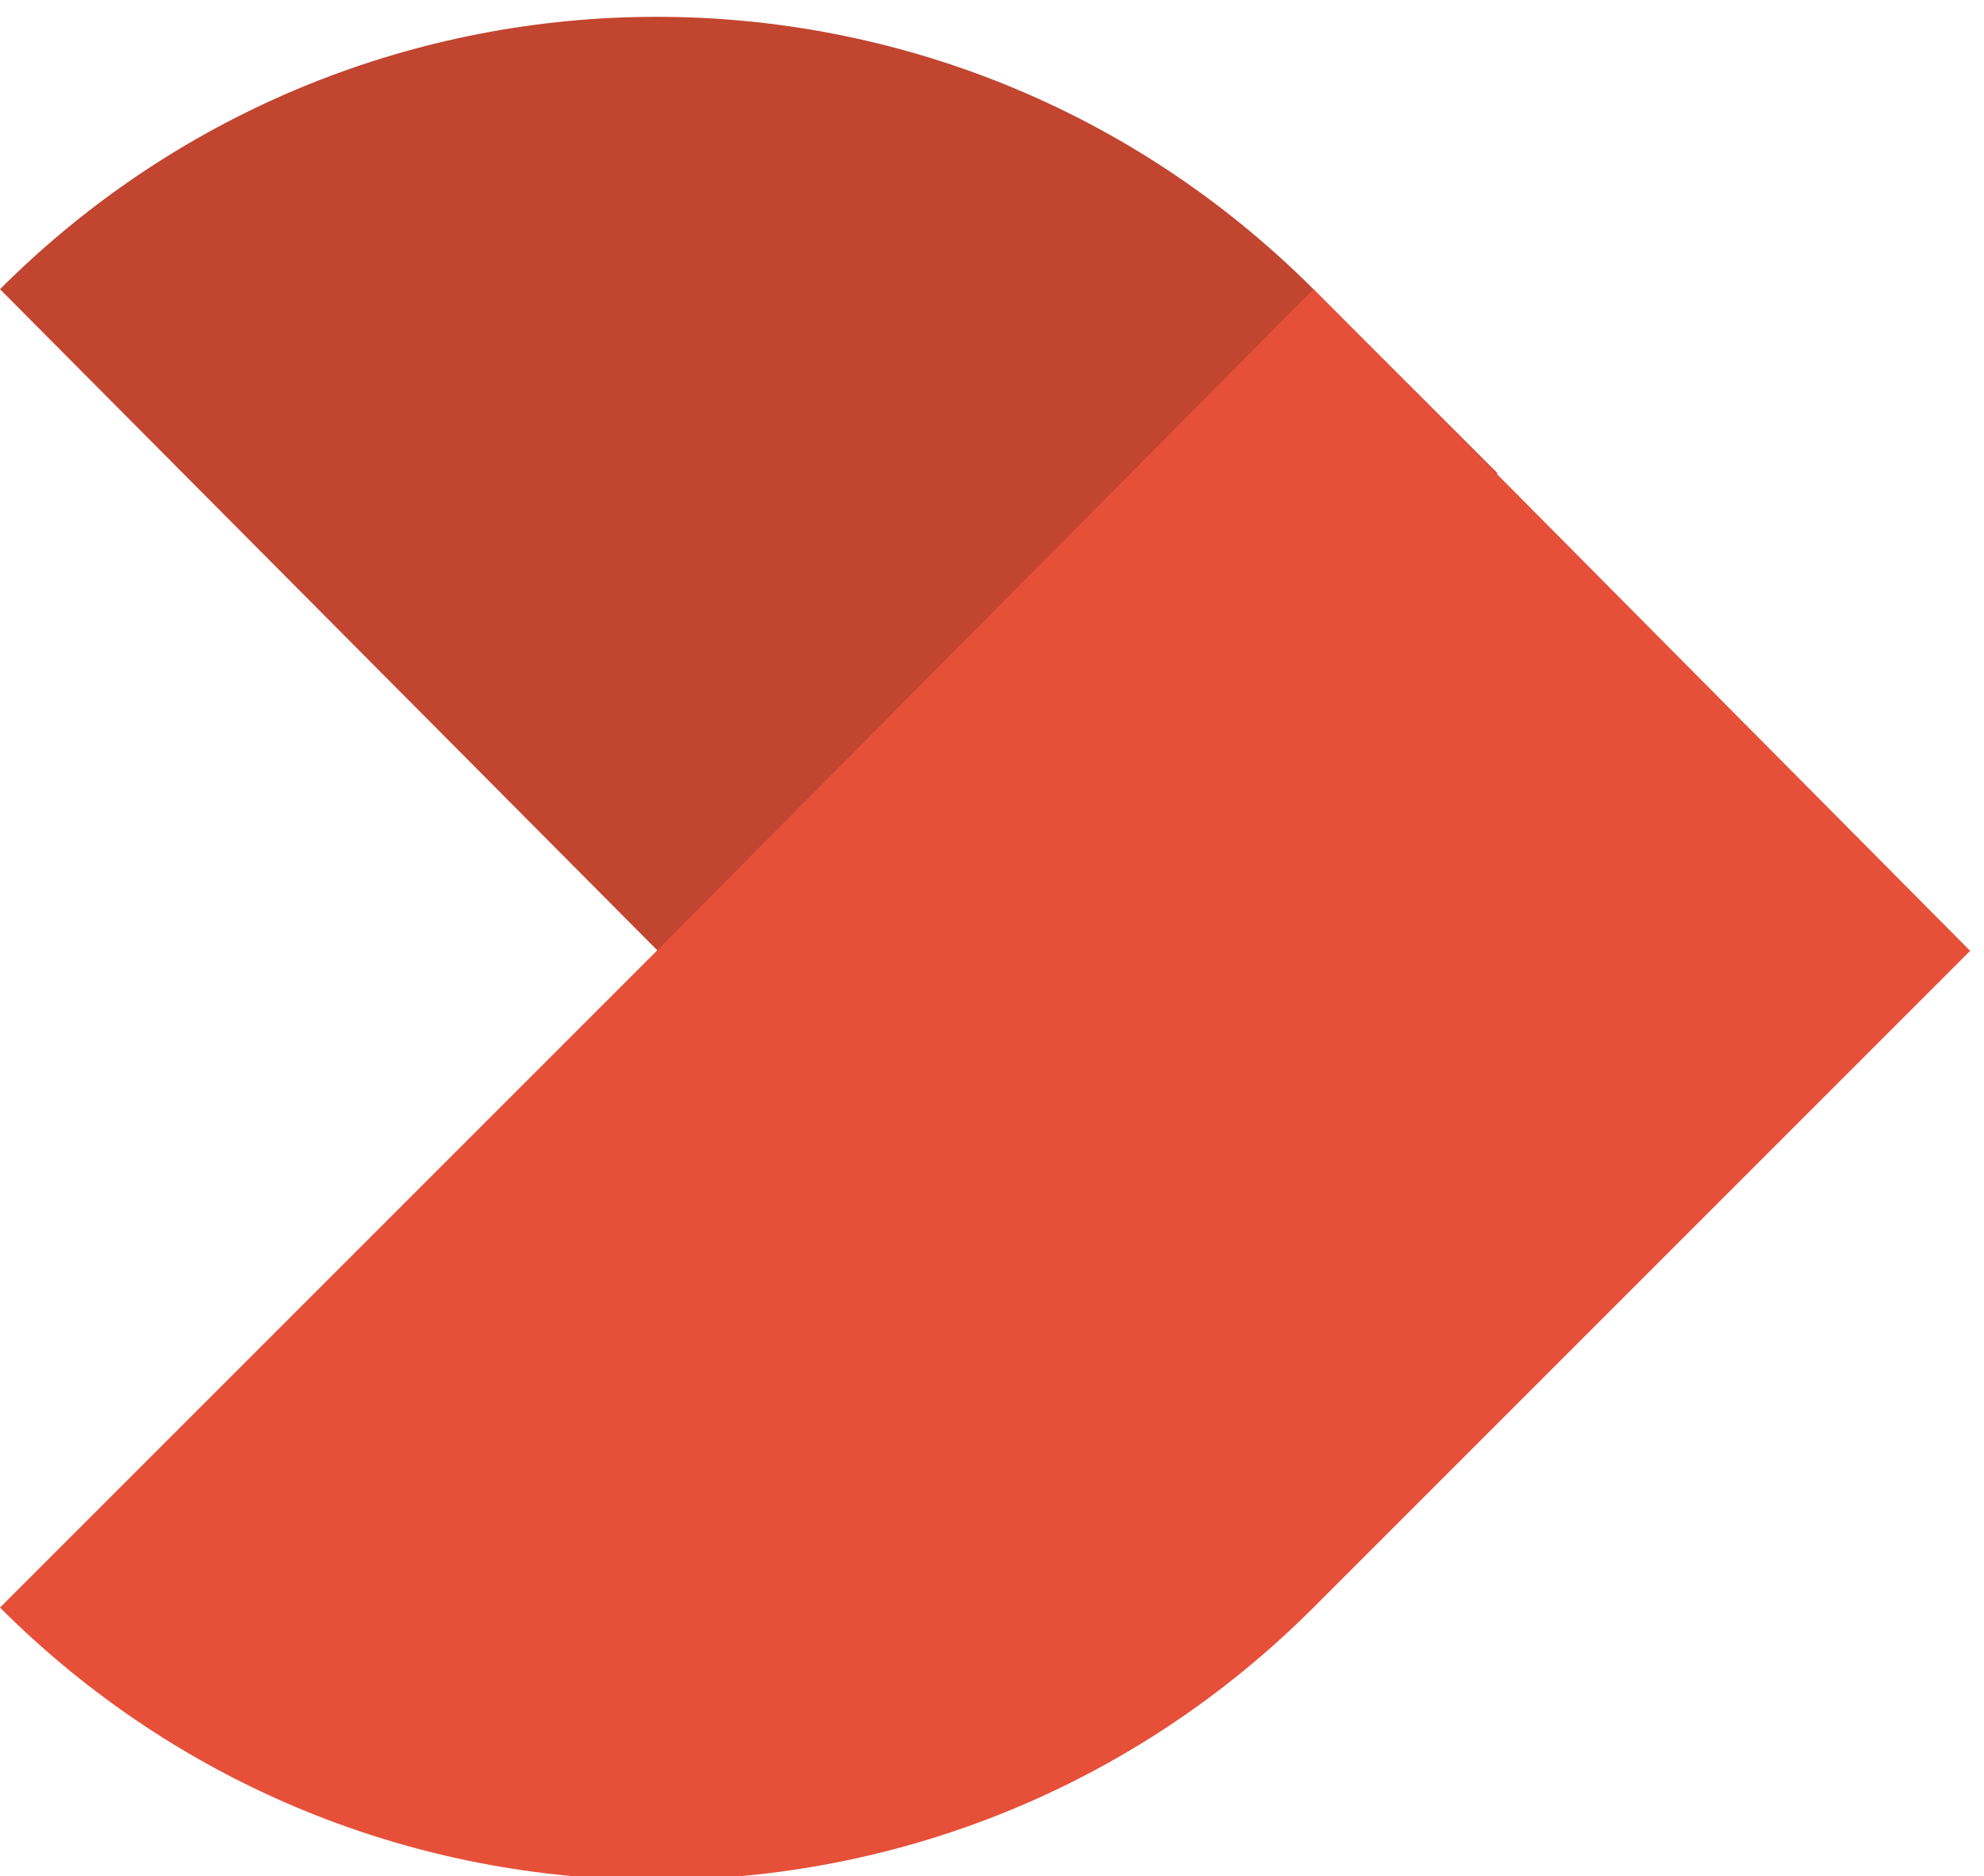 <?xml version="1.0" encoding="utf-8"?>
<svg version="1.1" id="TOPdesk_logo" xmlns="http://www.w3.org/2000/svg" x="0px" y="0px" viewBox="0 -0.313 39.878 37.713" style="enable-background:new 0 0 240 37.4;">
  <style type="text/css">
	.st0{fill:#0A7DA0;}
	.st1{fill:#C24530;}
	.st2{fill:#E65038;}
</style>
  <g id="Robin">
    <g>
      <path class="st1" d="M17.1,22.7L0,5.5l0,0c7.3-7.3,19.1-7.3,26.4,0l3.7,3.7L17.1,22.7z"/>
    </g>
    <g>
      <path class="st2" d="M26.4,32L26.4,32l13.2-13.2L26.4,5.5L13.2,18.8L0,32C7.3,39.3,19.1,39.3,26.4,32z"/>
    </g>
  </g>
</svg>